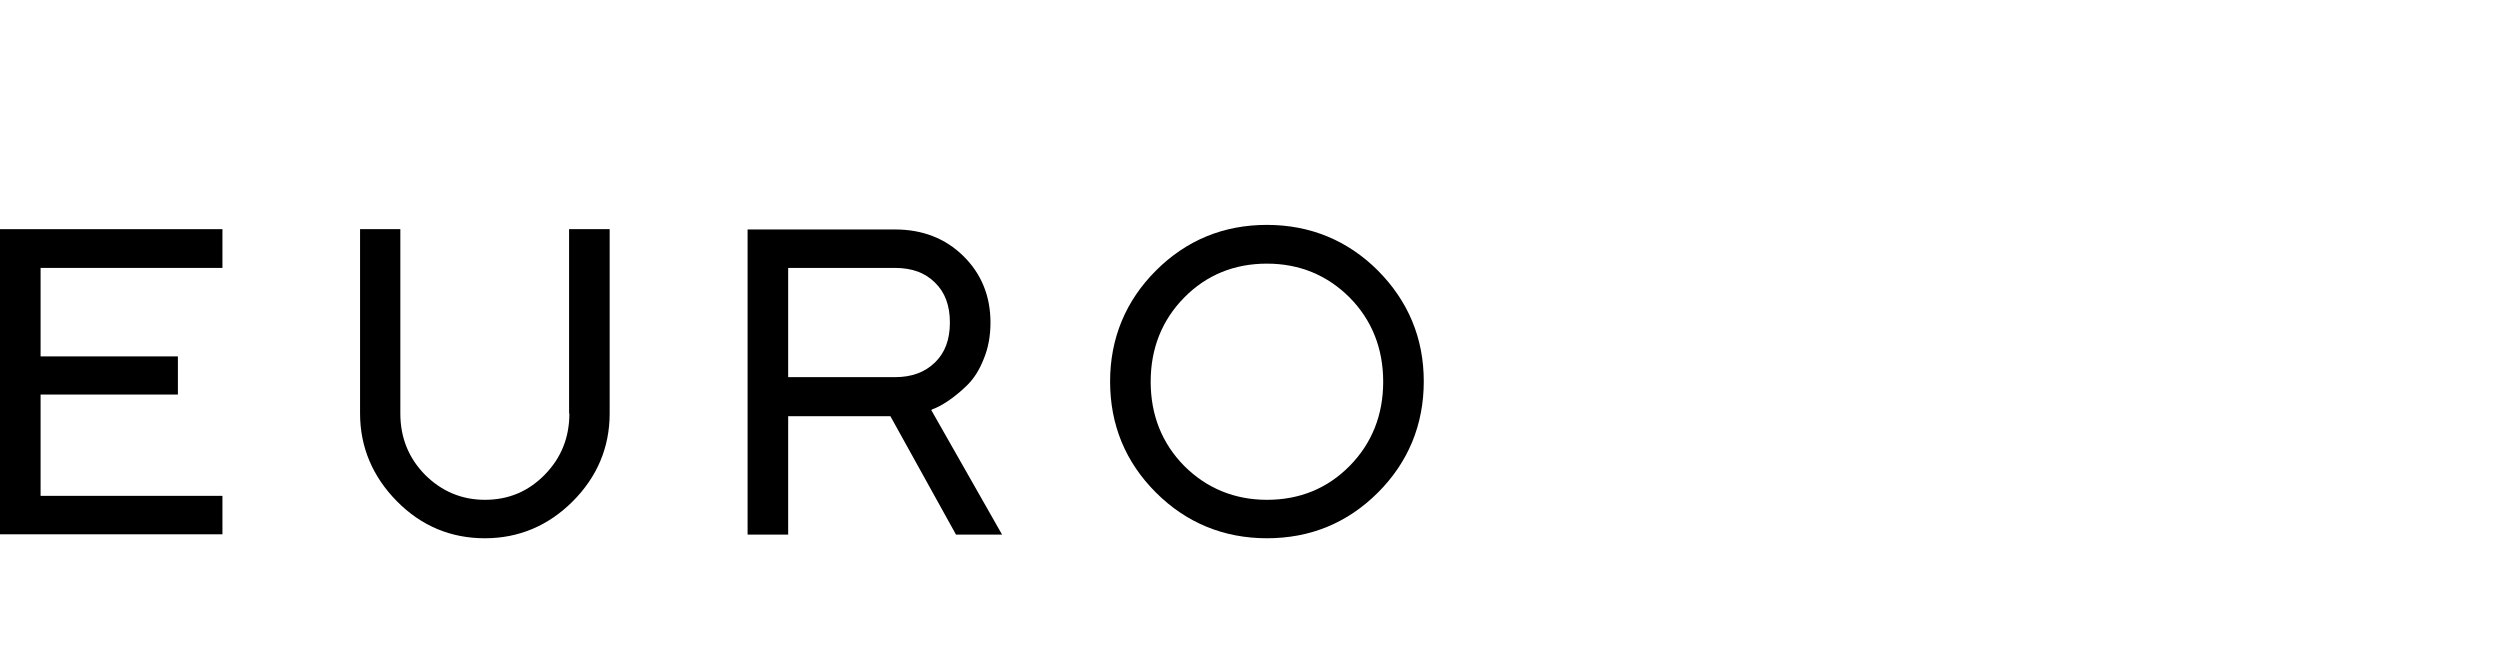<?xml version="1.0" encoding="utf-8"?>
<!-- Generator: Adobe Illustrator 27.2.0, SVG Export Plug-In . SVG Version: 6.00 Build 0)  -->
<svg version="1.1" id="LOGOS" xmlns="http://www.w3.org/2000/svg" xmlns:xlink="http://www.w3.org/1999/xlink" x="0px" y="0px"
	 viewBox="0 0 819.3 217.8" style="enable-background:new 0 0 819.3 217.8;" xml:space="preserve">
<polygon points="13.3,129.3 58.3,129.3 58.3,116.8 13.3,116.8 13.3,87.8 72.9,87.8 72.9,75.1 0,75.1 0,175.1 72.9,175.1 72.9,162.5 
	13.3,162.5 "/>
<path d="M186.6,135.5c0,7.9-2.7,14.6-8.1,20.1s-11.9,8.2-19.6,8.2c-7.6,0-14.2-2.8-19.6-8.2c-5.4-5.5-8.1-12.2-8.1-20.1V75.1H118
	v60.4c0,11,4.1,20.7,12.1,28.8s17.7,12.1,28.8,12.1c11.1,0,20.8-4.1,28.8-12.1s12.1-17.7,12.1-28.8V75.1h-13.3V135.5L186.6,135.5z"
	/>
<path d="M305.6,134.1c1.5-0.5,3.2-1.4,5.4-2.9c2-1.4,4.1-3.1,6.1-5.1c2.1-2.1,3.9-4.9,5.3-8.5c1.5-3.6,2.2-7.6,2.2-11.9
	c0-8.7-3-16-8.9-21.8c-5.9-5.8-13.4-8.7-22.4-8.7H245v100h13.3v-38.8h33.5l21.5,38.8h15.1l-23.2-40.8L305.6,134.1L305.6,134.1z
	 M311.3,105.7c0,5.6-1.6,9.9-4.9,13.1c-3.3,3.2-7.6,4.8-13.1,4.8h-35V87.8h35c5.6,0,9.9,1.6,13.1,4.8
	C309.7,95.8,311.3,100.1,311.3,105.7L311.3,105.7z"/>
<path d="M451.6,88.7c-9.9-9.9-22.2-15-36.4-15c-14.2,0-26.4,5-36.4,15c-9.9,9.9-15,22.2-15,36.3c0,14.2,5,26.4,15,36.4
	c9.9,9.9,22.2,15,36.4,15c14.2,0,26.4-5,36.4-15c9.9-9.9,15-22.2,15-36.4S461.5,98.7,451.6,88.7L451.6,88.7z M453.3,125.1
	c0,10.9-3.7,20.2-11,27.6c-7.3,7.4-16.4,11.1-27.1,11.1l0,0c-10.6,0-19.8-3.8-27.1-11.1c-7.3-7.4-11-16.7-11-27.6
	c0-10.9,3.7-20.2,11-27.6s16.4-11.1,27.1-11.1s19.8,3.8,27.1,11.1C449.6,104.9,453.3,114.2,453.3,125.1z"/>
</svg>
